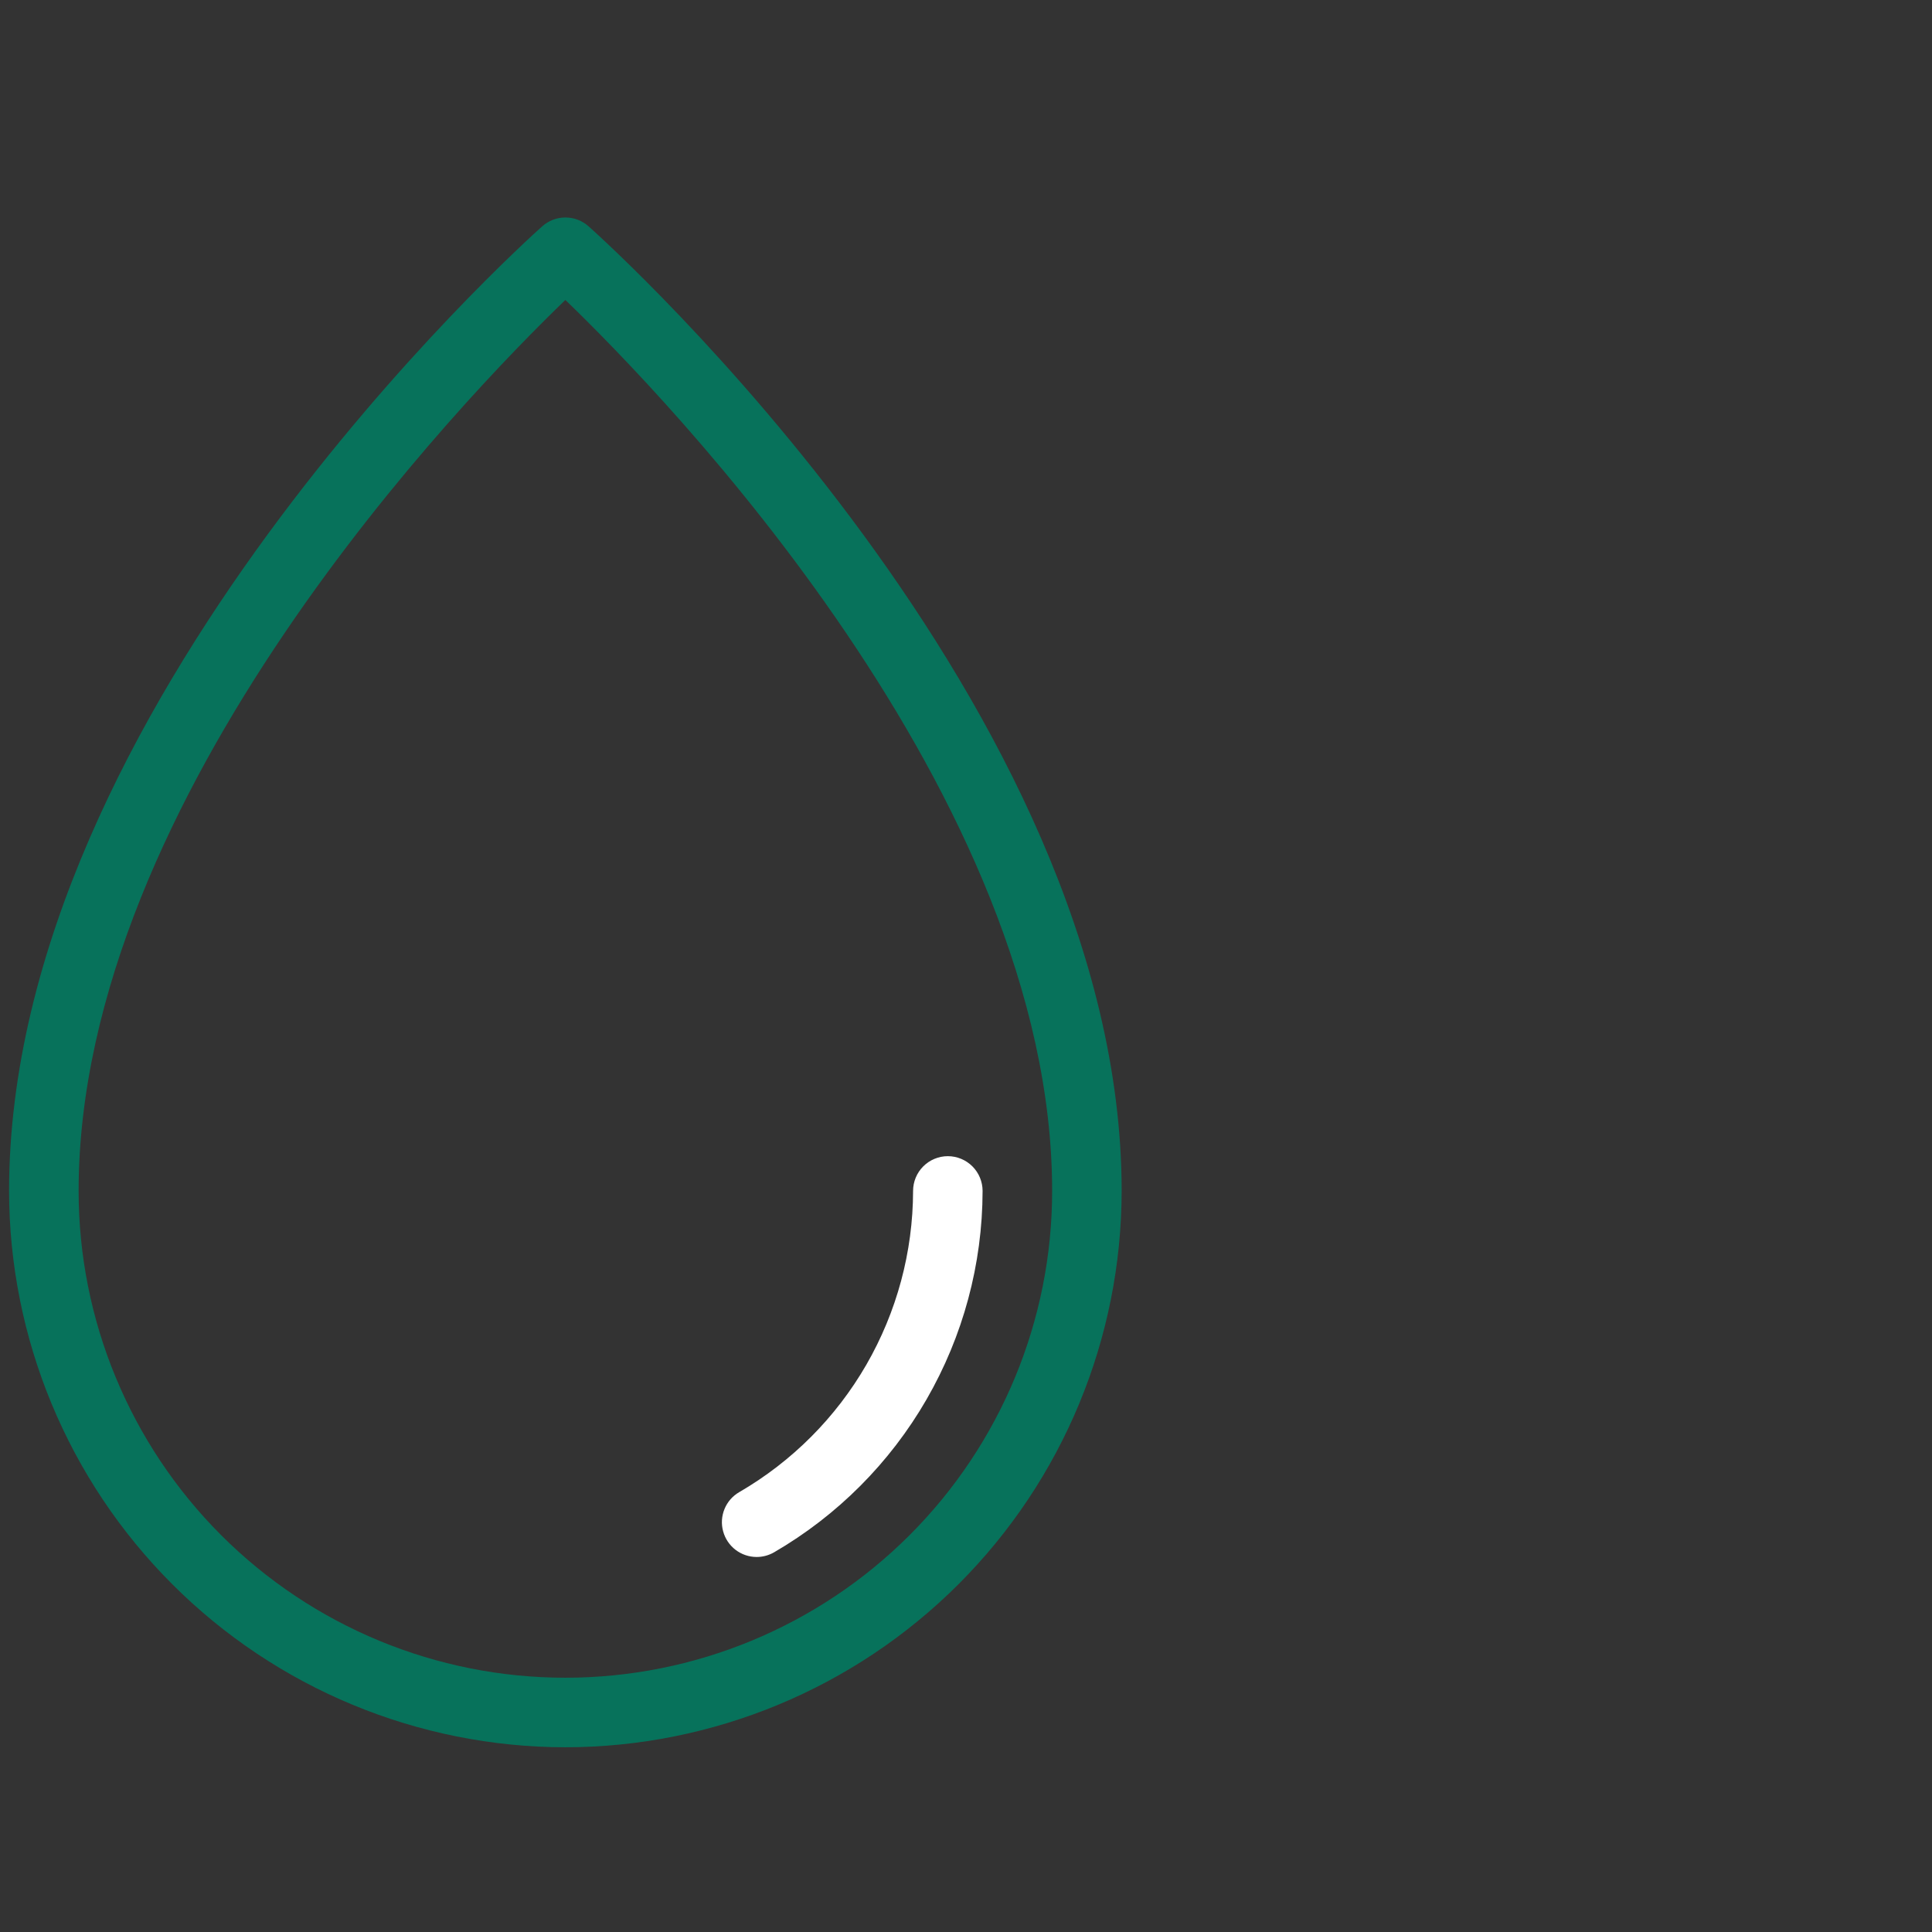 <?xml version="1.0" encoding="UTF-8"?> <svg xmlns="http://www.w3.org/2000/svg" width="46" height="46" viewBox="0 0 46 46" fill="none"><rect x="0" y="0" width="46" height="46" fill="#333333" stroke="none"/><path d="M13.461 41.602C16.973 41.598 20.34 40.201 22.823 37.718C25.306 35.235 26.702 31.868 26.706 28.357C26.706 16.845 14.531 5.85 14.013 5.388C13.861 5.253 13.665 5.178 13.462 5.178C13.258 5.178 13.062 5.253 12.911 5.388C12.392 5.85 0.216 16.845 0.216 28.357C0.22 31.868 1.617 35.235 4.1 37.718C6.583 40.201 9.95 41.598 13.461 41.602ZM13.461 7.142C15.835 9.43 25.051 18.93 25.051 28.357C25.051 31.43 23.83 34.378 21.656 36.552C19.483 38.725 16.535 39.946 13.461 39.946C10.387 39.946 7.44 38.725 5.266 36.552C3.093 34.378 1.872 31.43 1.872 28.357C1.872 18.93 11.088 9.43 13.461 7.142Z" fill="#07725B"></path><path d="M18.016 37.071C18.162 37.071 18.304 37.032 18.43 36.96C19.937 36.085 21.189 34.83 22.06 33.32C22.931 31.811 23.392 30.099 23.395 28.356C23.395 28.137 23.308 27.926 23.153 27.771C22.998 27.616 22.787 27.528 22.567 27.528C22.348 27.528 22.137 27.616 21.982 27.771C21.827 27.926 21.74 28.137 21.74 28.356C21.737 29.809 21.353 31.235 20.627 32.494C19.901 33.752 18.857 34.798 17.601 35.527C17.443 35.618 17.32 35.759 17.251 35.927C17.181 36.096 17.169 36.282 17.217 36.458C17.264 36.634 17.368 36.789 17.512 36.9C17.657 37.011 17.834 37.071 18.016 37.071Z" fill="white"></path></svg> 
